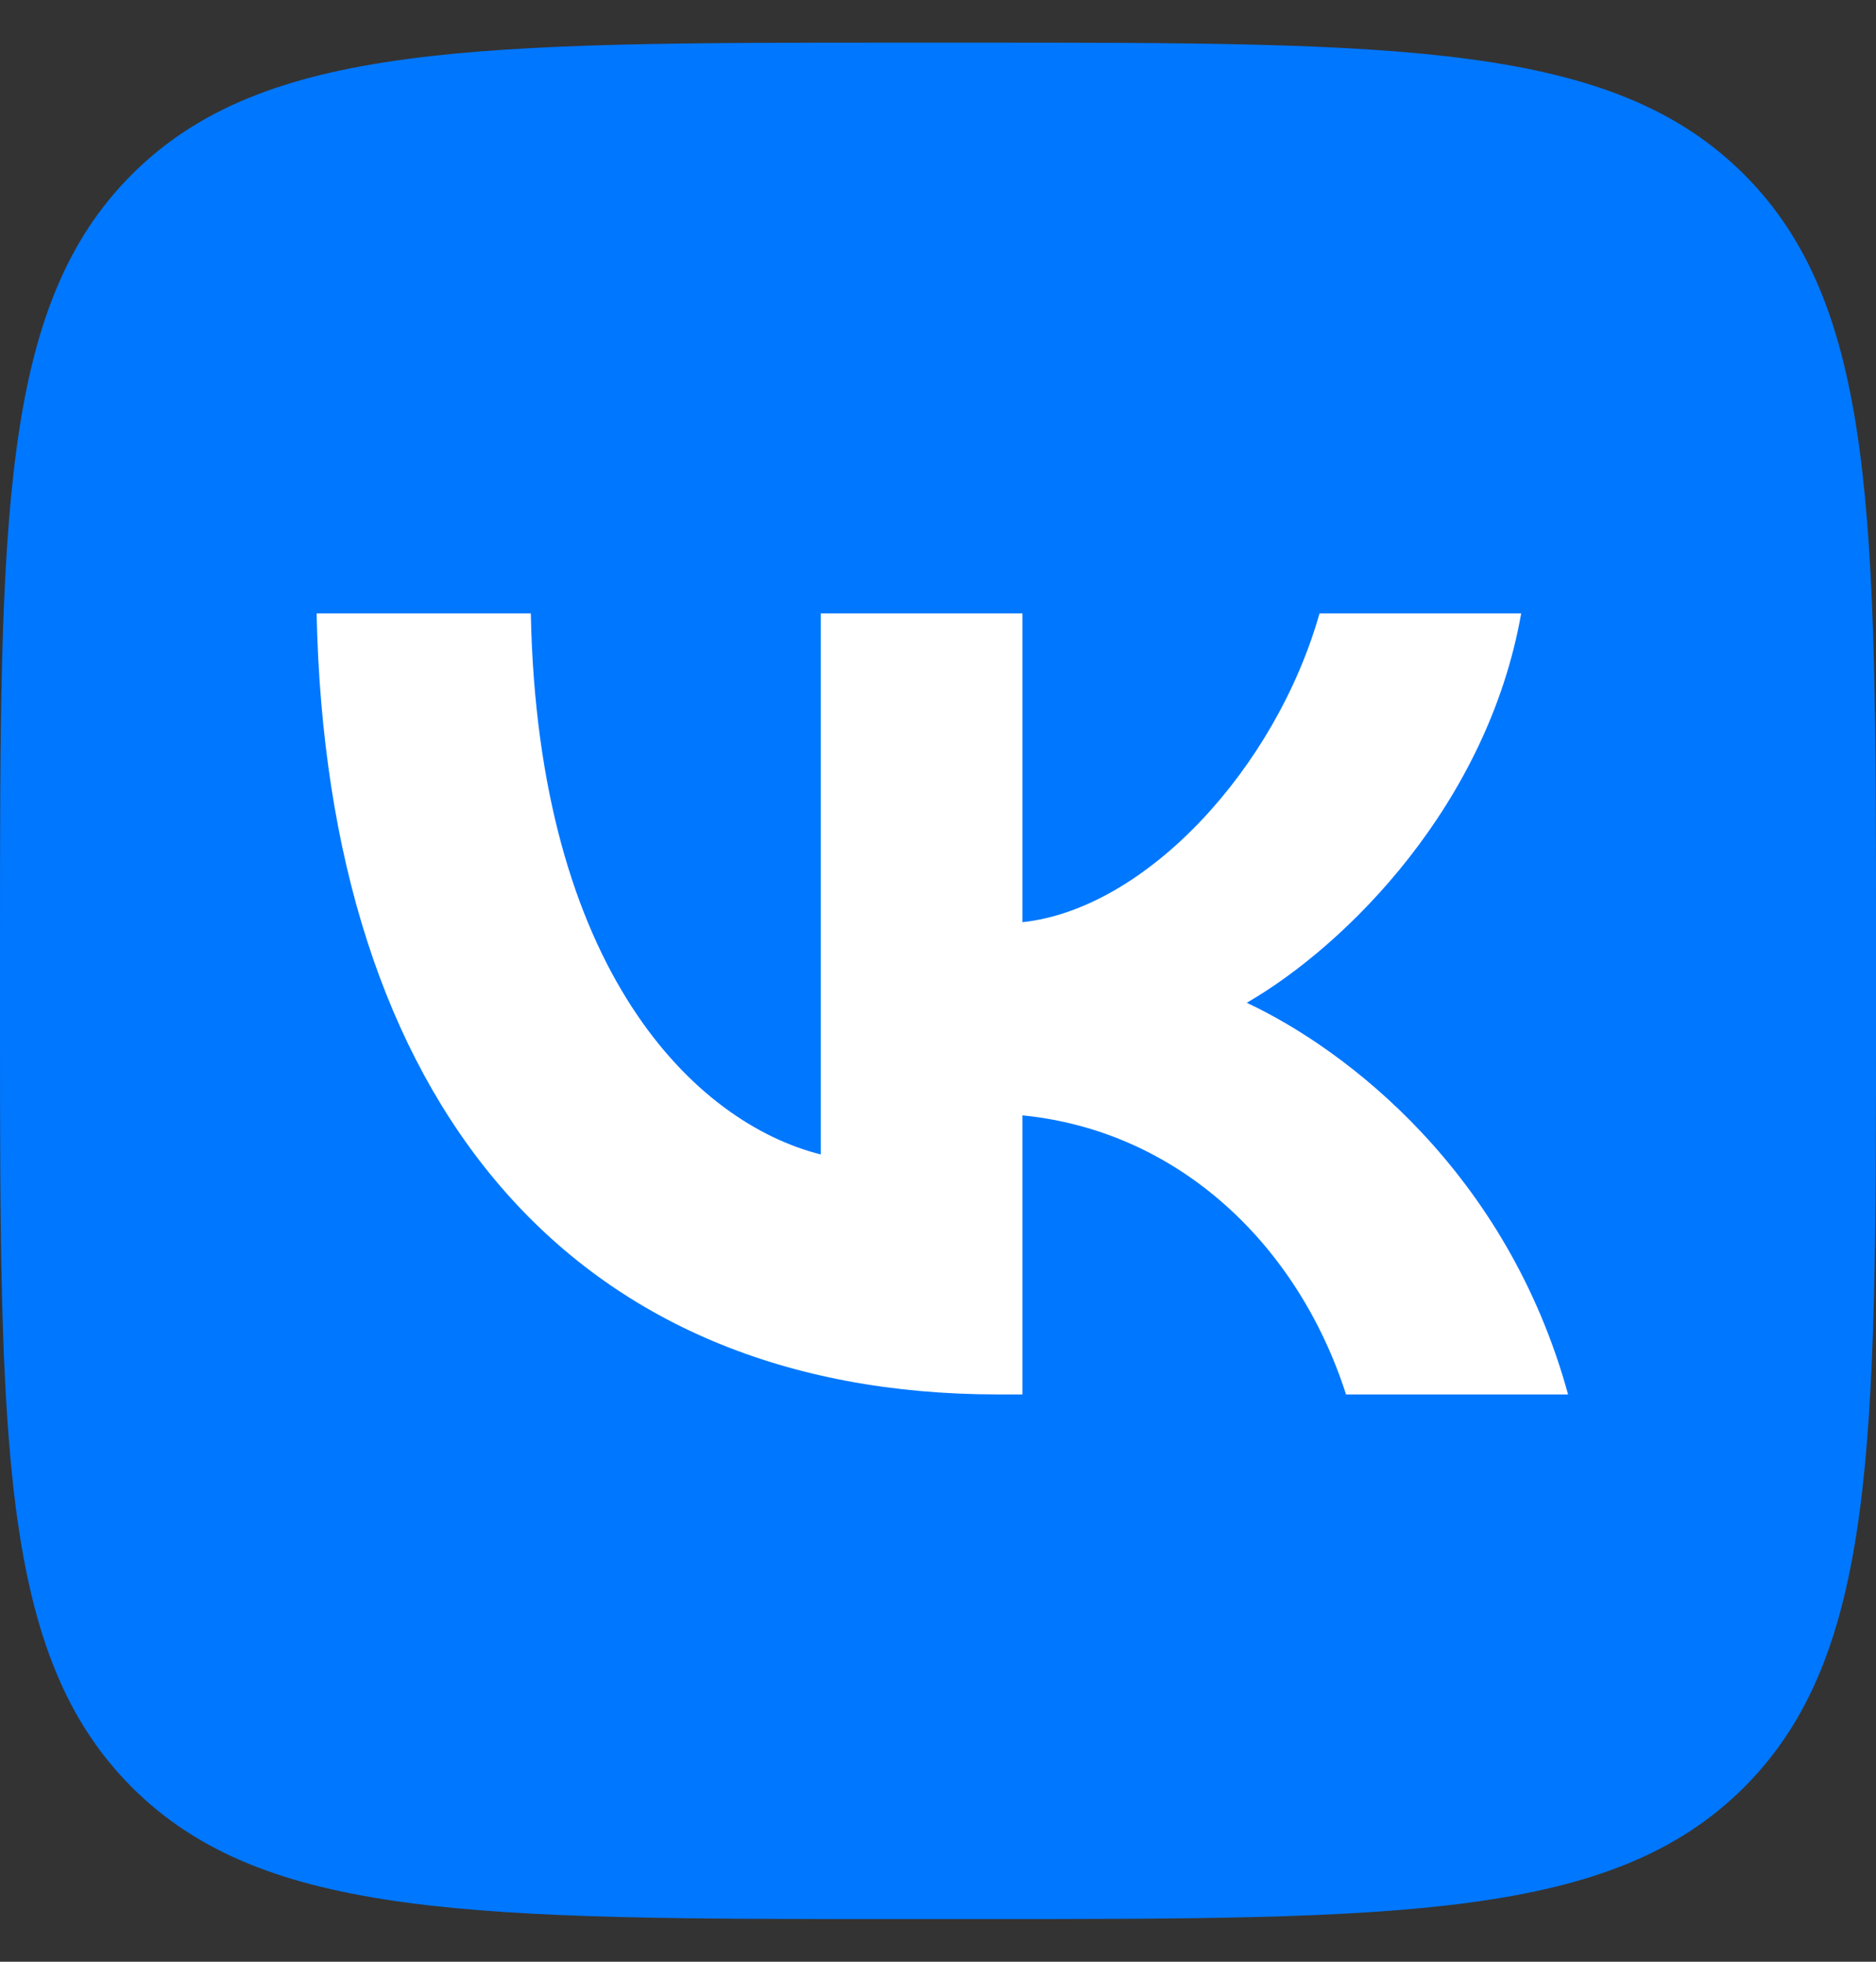 <svg width="22" height="23" viewBox="0 0 22 23" fill="none" xmlns="http://www.w3.org/2000/svg">
<rect x="0" y="0" width="22" height="23" fill="#333333" stroke="none"/>
<g clip-path="url(#clip0_93_270)">
<path d="M0 11.06C0 6.082 0 3.593 1.546 2.046C3.093 0.5 5.582 0.5 10.56 0.5H11.44C16.418 0.5 18.907 0.5 20.454 2.046C22 3.593 22 6.082 22 11.06V11.94C22 16.918 22 19.407 20.454 20.954C18.907 22.5 16.418 22.5 11.44 22.5H10.56C5.582 22.5 3.093 22.5 1.546 20.954C0 19.407 0 16.918 0 11.94V11.06Z" fill="#0077FF"/>
<path d="M11.706 16.349C6.692 16.349 3.832 12.912 3.713 7.192H6.225C6.307 11.39 8.159 13.168 9.625 13.535V7.192H11.99V10.812C13.439 10.657 14.96 9.007 15.474 7.192H17.839C17.445 9.428 15.795 11.078 14.621 11.757C15.795 12.307 17.674 13.746 18.389 16.349H15.785C15.226 14.607 13.833 13.26 11.99 13.077V16.349H11.706Z" fill="white"/>
</g>
<defs>
<clipPath id="clip0_93_270">
<rect width="22" height="22" fill="white" transform="translate(0 0.5)"/>
</clipPath>
</defs>
</svg>
